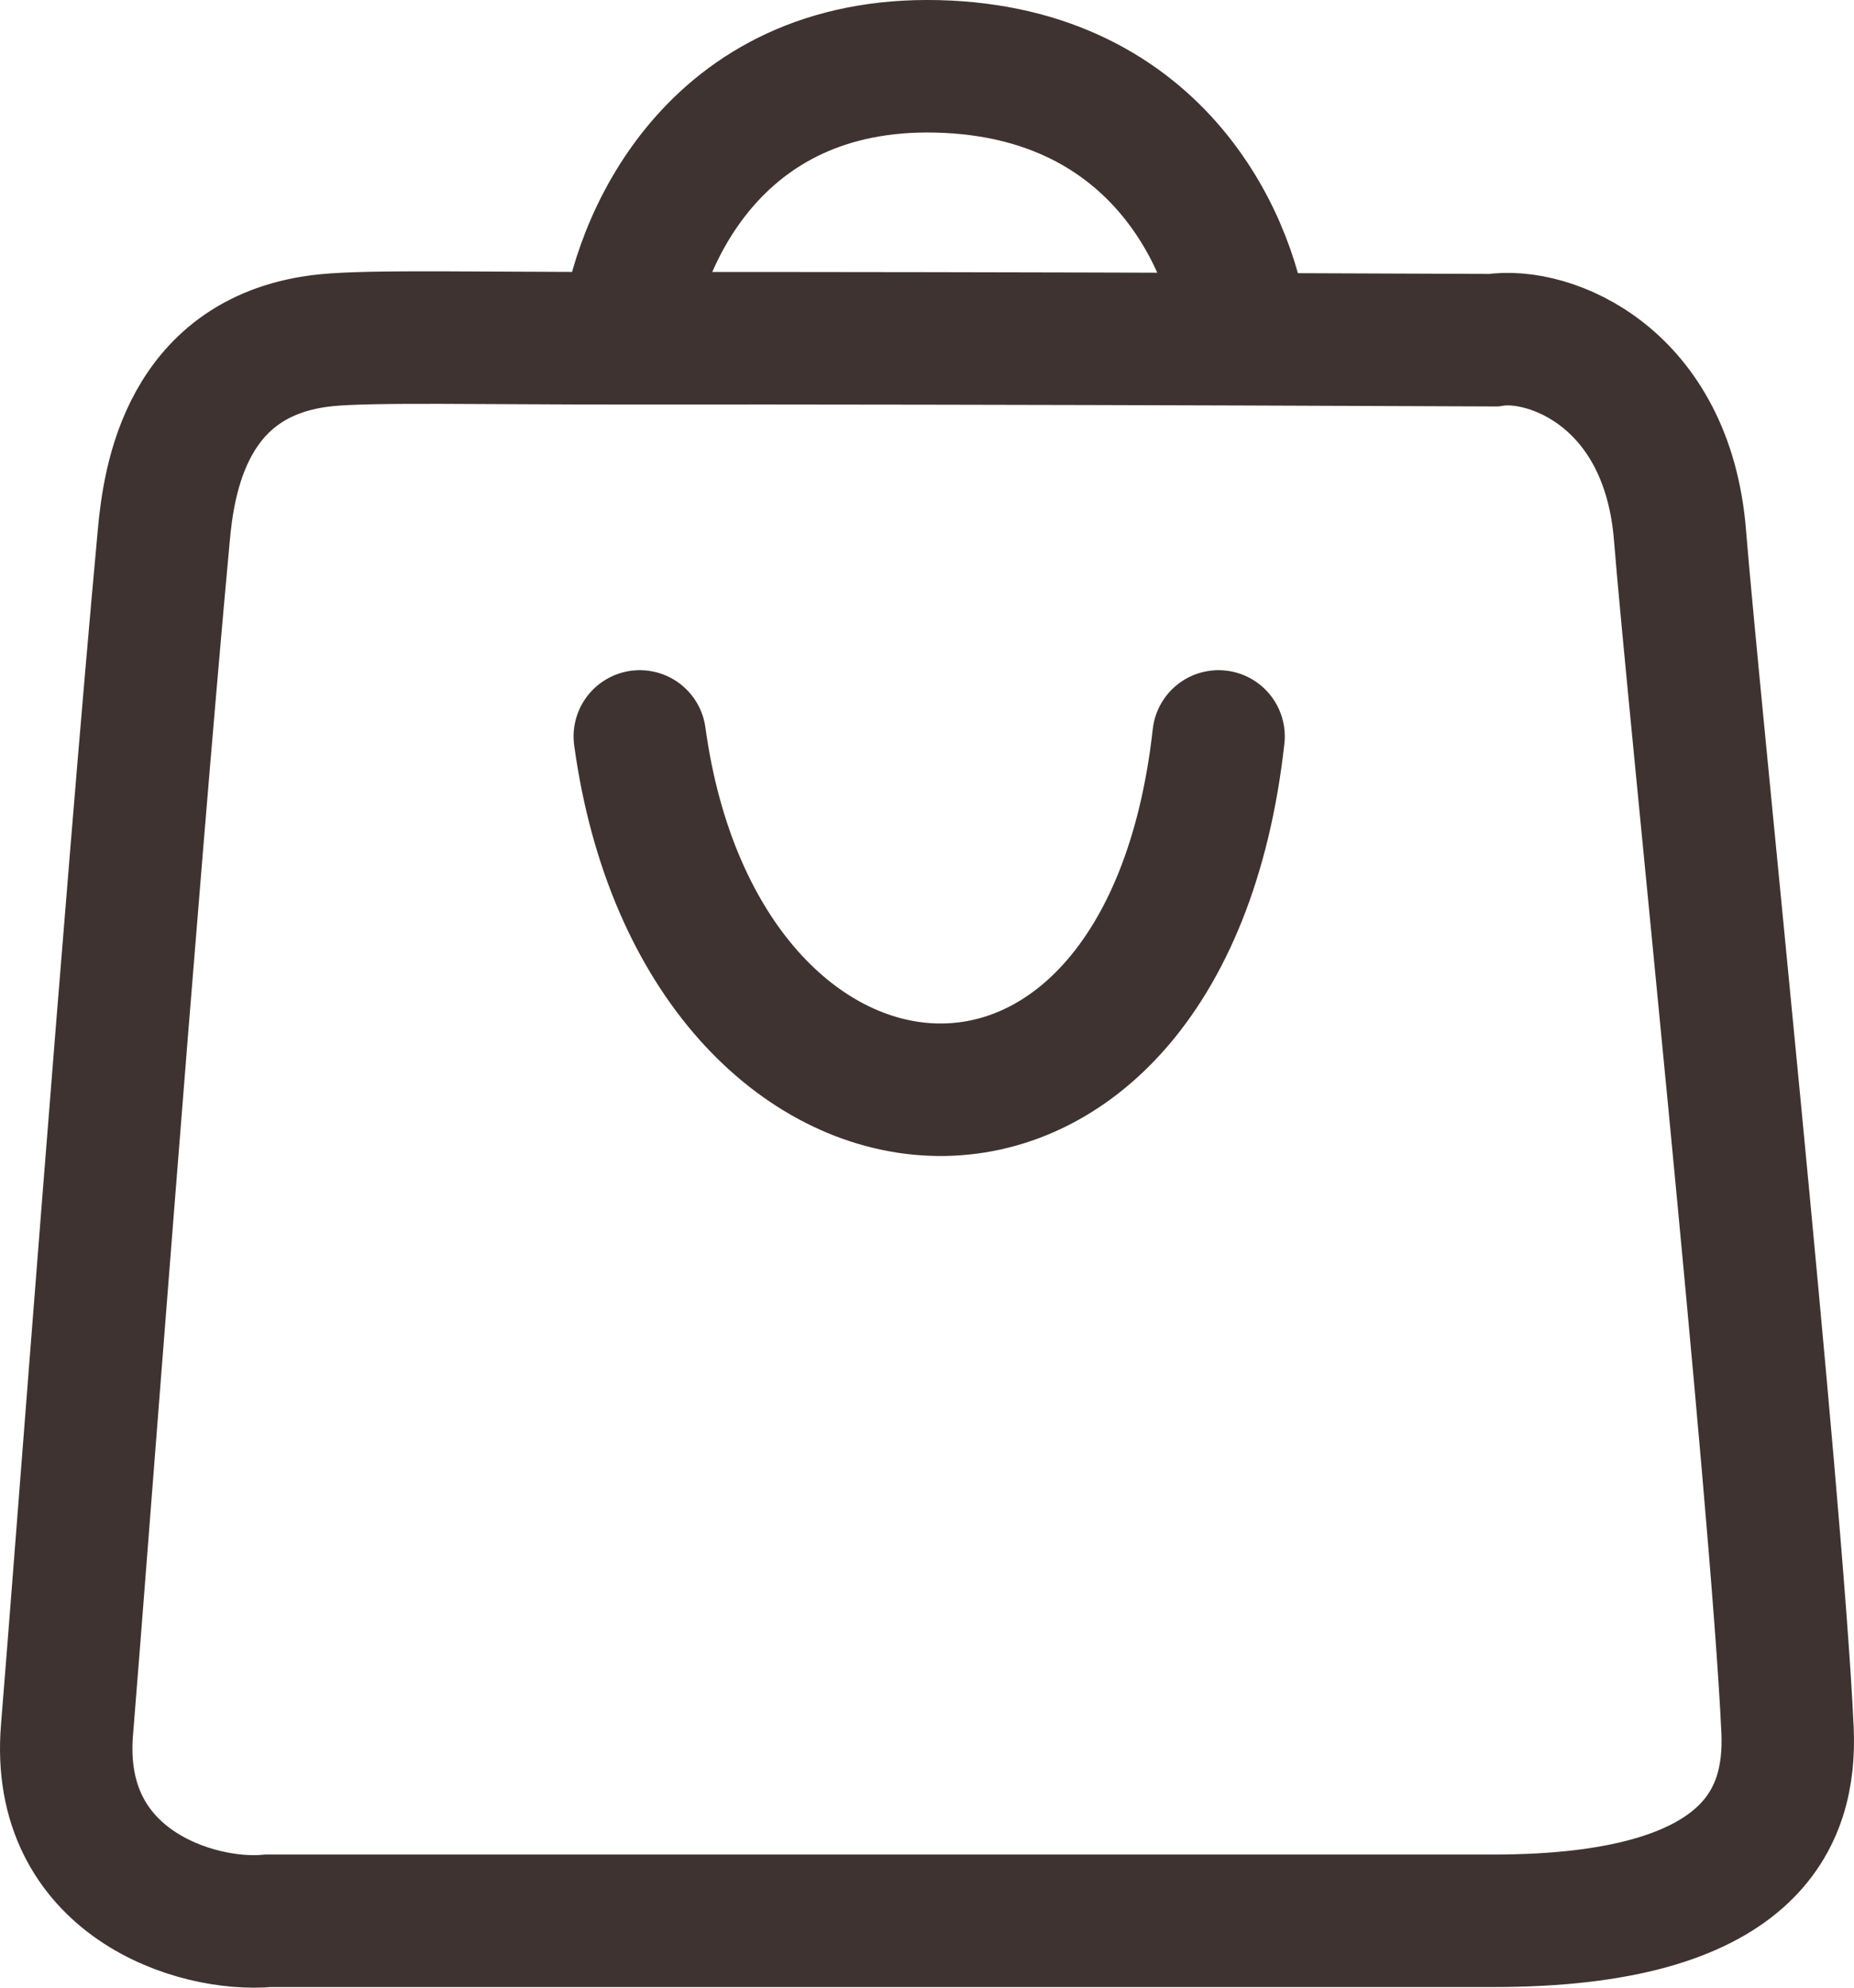 <?xml version="1.0" encoding="UTF-8"?> <svg xmlns="http://www.w3.org/2000/svg" width="56" height="60" viewBox="0 0 56 60" fill="none"> <path d="M19.325 22.23C21.187 35.799 35.153 37.087 36.807 22.23M18.917 10.211C14.646 10.215 11.245 10.133 9.87 10.269C5.597 10.691 5.096 14.554 4.947 16.163C3.972 26.691 2.405 47.592 2.024 52.216C1.643 56.839 5.924 58.182 8.101 57.981H45.106C52.943 57.981 54.113 54.852 53.992 52.216C53.667 45.134 51.126 20.948 50.745 16.163C50.364 11.379 46.807 10 45.106 10.269C42.991 10.26 40.387 10.249 37.556 10.24M18.917 10.211C19.212 7.408 21.502 1.842 28.304 2.003C35.107 2.165 37.306 7.562 37.556 10.24M18.917 10.211C24.482 10.205 31.533 10.22 37.556 10.24" stroke="#3E3330" stroke-width="4" stroke-linecap="round"></path> </svg> 
